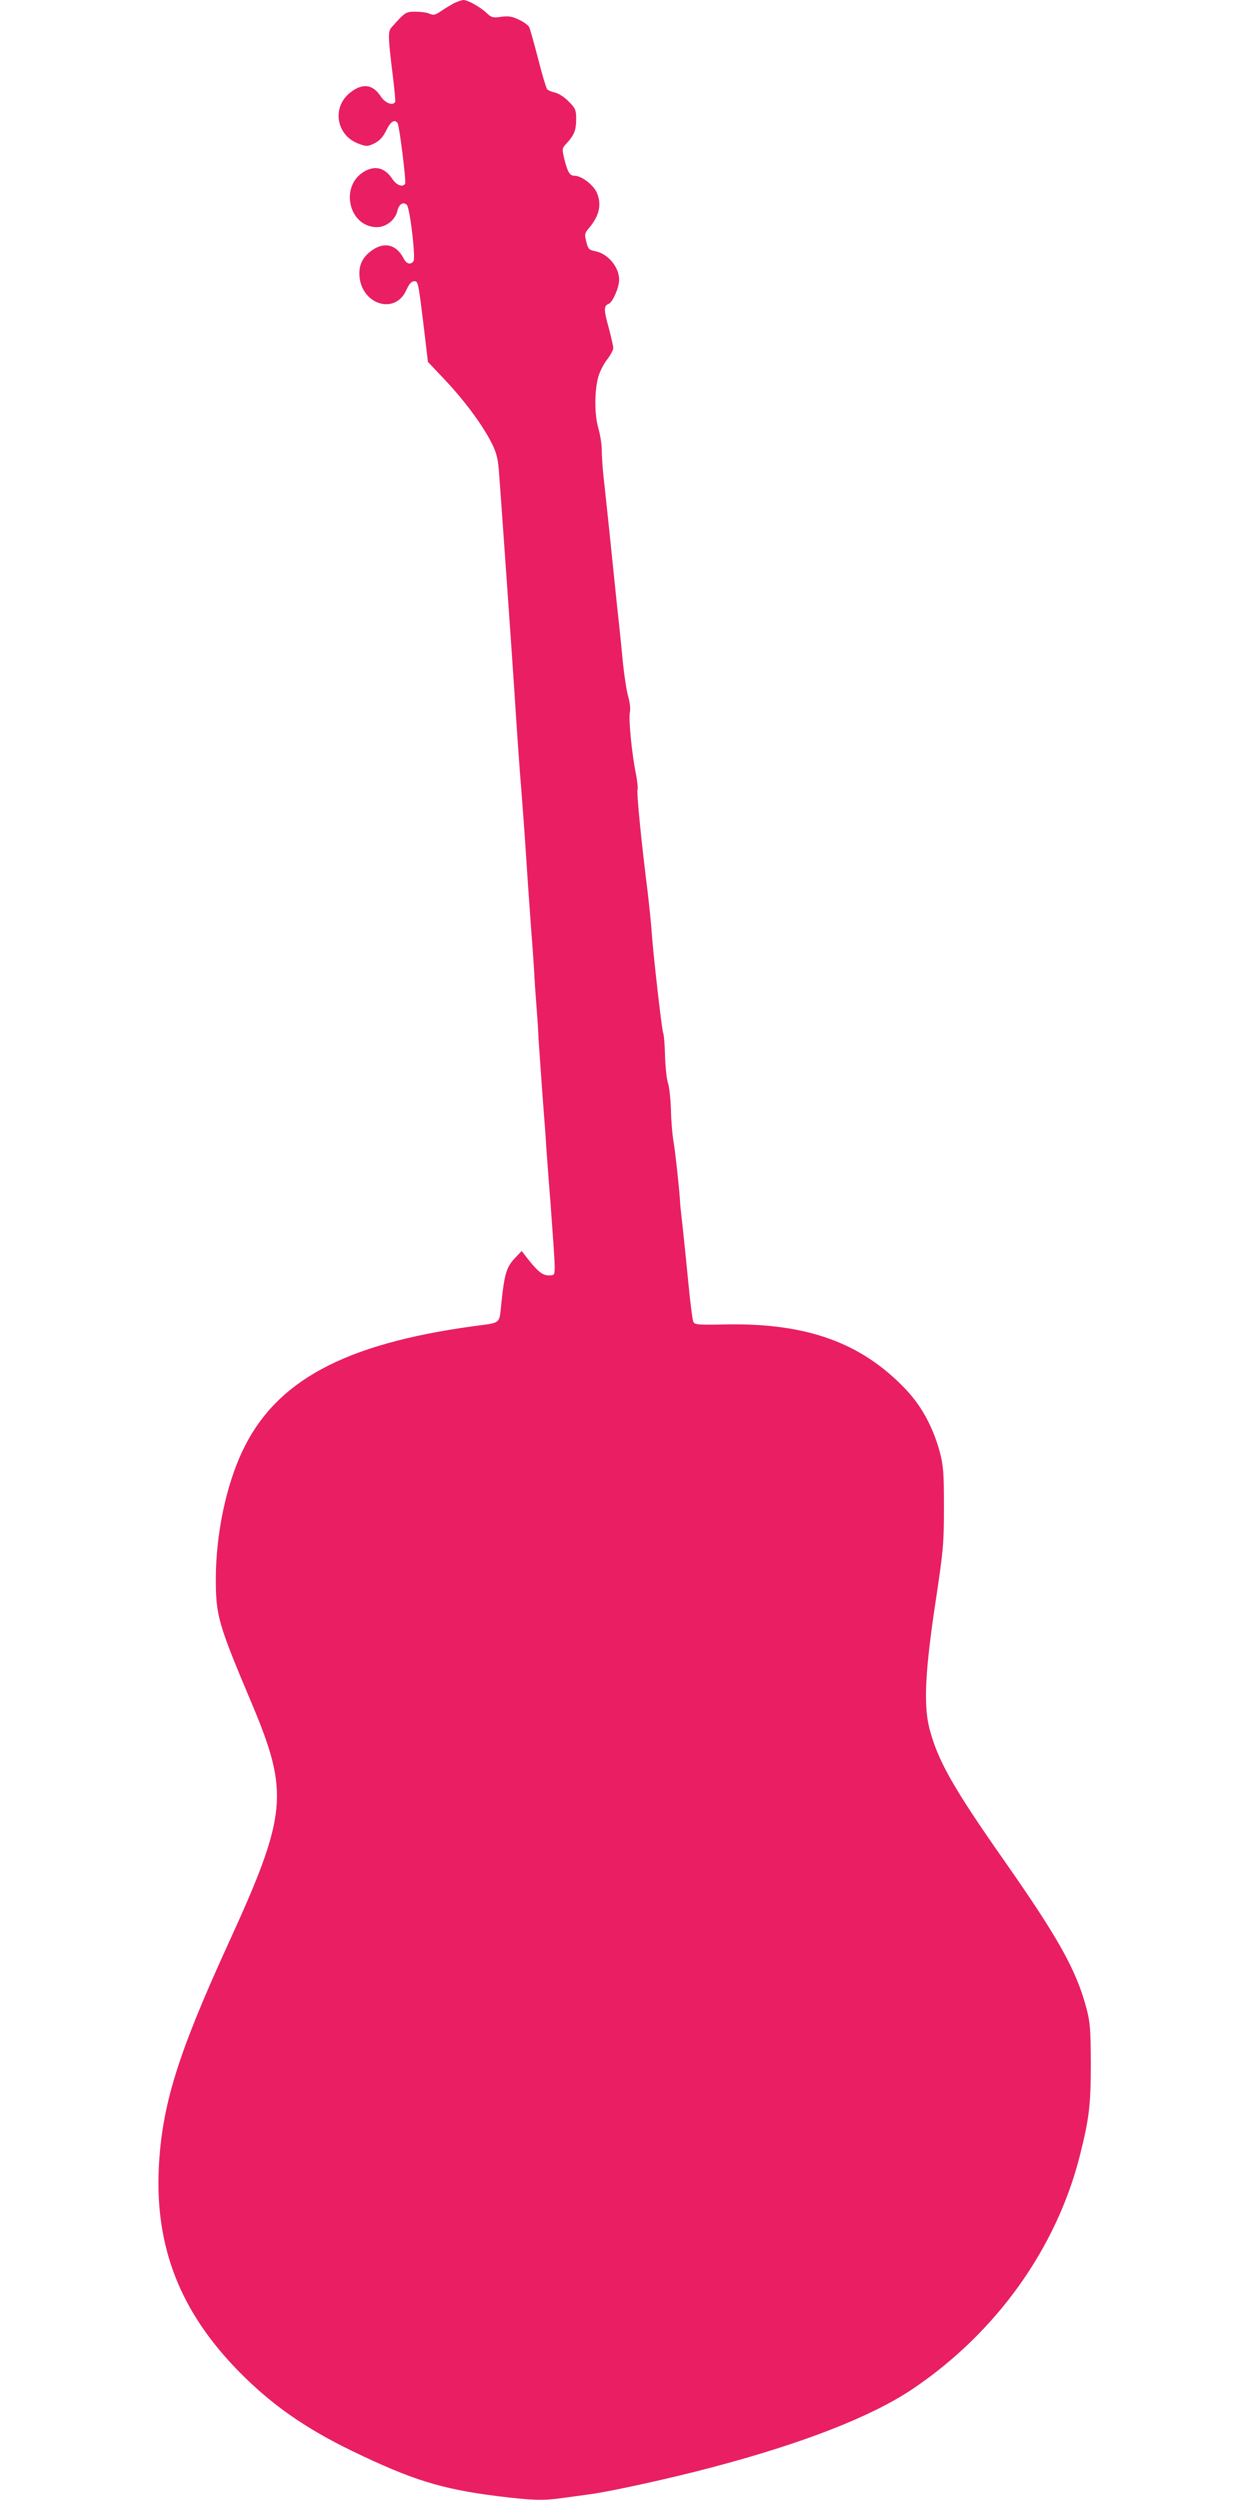 <?xml version="1.0" standalone="no"?>
<!DOCTYPE svg PUBLIC "-//W3C//DTD SVG 20010904//EN"
 "http://www.w3.org/TR/2001/REC-SVG-20010904/DTD/svg10.dtd">
<svg version="1.0" xmlns="http://www.w3.org/2000/svg"
 width="640pt" height="1280pt" viewBox="0 0 640 1280"
 preserveAspectRatio="xMidYMid meet">
<g transform="translate(0,1280) scale(0.1,-0.1)"
fill="#e91e63" stroke="none">
<path d="M2325 12784 c-16 -9 -47 -27 -67 -41 -29 -20 -40 -22 -57 -14 -11 6
-43 11 -71 11 -53 0 -54 0 -126 -81 -18 -20 -17 -51 5 -229 10 -80 17 -148 14
-152 -12 -21 -51 -6 -74 29 -42 65 -99 69 -164 12 -86 -76 -60 -213 49 -254
43 -16 47 -16 83 1 27 14 44 32 61 67 22 45 43 59 58 36 9 -16 45 -300 38
-310 -12 -20 -45 -7 -66 26 -38 57 -89 70 -146 35 -124 -76 -75 -283 68 -283
48 0 95 38 105 85 8 33 30 47 48 29 16 -16 46 -272 34 -288 -15 -21 -36 -15
-51 15 -36 69 -96 85 -159 42 -46 -32 -67 -69 -67 -120 0 -155 182 -219 241
-84 13 29 26 44 39 44 21 0 21 2 51 -244 l20 -169 87 -92 c99 -105 187 -223
236 -317 26 -51 35 -82 40 -144 7 -86 73 -1026 80 -1139 9 -145 26 -394 36
-510 5 -66 17 -223 25 -350 8 -126 20 -288 25 -360 6 -71 12 -166 15 -210 2
-44 8 -132 13 -195 5 -63 9 -128 9 -145 1 -16 10 -145 20 -285 11 -140 20
-264 20 -275 1 -11 10 -141 22 -290 11 -148 21 -291 21 -317 0 -47 -1 -48 -31
-48 -32 0 -57 21 -111 90 l-27 35 -35 -37 c-42 -44 -53 -80 -68 -220 -13 -122
3 -108 -143 -128 -665 -91 -1016 -281 -1185 -642 -83 -177 -134 -422 -135
-648 0 -193 11 -232 185 -644 192 -458 182 -566 -125 -1236 -256 -561 -336
-819 -352 -1140 -19 -408 111 -738 411 -1043 165 -168 339 -290 581 -407 304
-147 455 -194 740 -230 180 -22 236 -24 333 -10 37 5 103 14 147 20 108 15
413 82 616 136 468 123 822 261 1034 404 426 288 734 718 854 1194 47 187 56
256 56 471 -1 176 -3 210 -23 285 -52 194 -143 357 -418 750 -265 378 -344
518 -386 683 -30 120 -21 295 33 652 39 258 42 295 42 480 0 174 -3 211 -21
280 -35 128 -93 236 -175 322 -226 238 -505 339 -916 332 -156 -3 -165 -2
-172 16 -4 11 -15 97 -24 190 -9 94 -22 222 -29 285 -7 63 -14 124 -14 135 -2
50 -24 256 -34 313 -6 35 -12 110 -13 165 -2 56 -9 115 -15 132 -6 16 -13 78
-15 137 -1 58 -6 111 -9 117 -7 11 -53 417 -60 526 -2 33 -11 119 -19 190 -34
269 -58 518 -53 532 3 8 -1 44 -8 81 -20 94 -39 283 -31 315 4 15 0 50 -8 79
-9 29 -20 105 -27 168 -6 63 -15 153 -20 200 -11 98 -22 207 -50 480 -11 107
-25 233 -30 280 -5 47 -9 108 -9 136 0 29 -8 78 -17 110 -20 67 -21 181 -3
256 6 27 27 70 45 94 19 24 34 52 34 62 0 9 -11 57 -24 106 -25 90 -25 110 0
120 21 8 54 84 54 124 0 65 -58 134 -123 146 -31 6 -36 11 -45 48 -10 38 -9
44 15 72 53 63 65 123 37 183 -19 39 -78 83 -111 83 -26 0 -36 16 -54 87 -12
52 -12 54 13 80 38 42 48 66 48 124 0 46 -4 55 -39 90 -21 22 -53 42 -70 45
-17 4 -35 11 -40 18 -5 6 -26 76 -46 156 -21 80 -41 152 -46 162 -5 9 -28 26
-52 37 -34 17 -54 20 -91 15 -41 -6 -50 -4 -74 19 -34 32 -97 67 -120 67 -9
-1 -30 -8 -47 -16z"/>
</g>
</svg>
